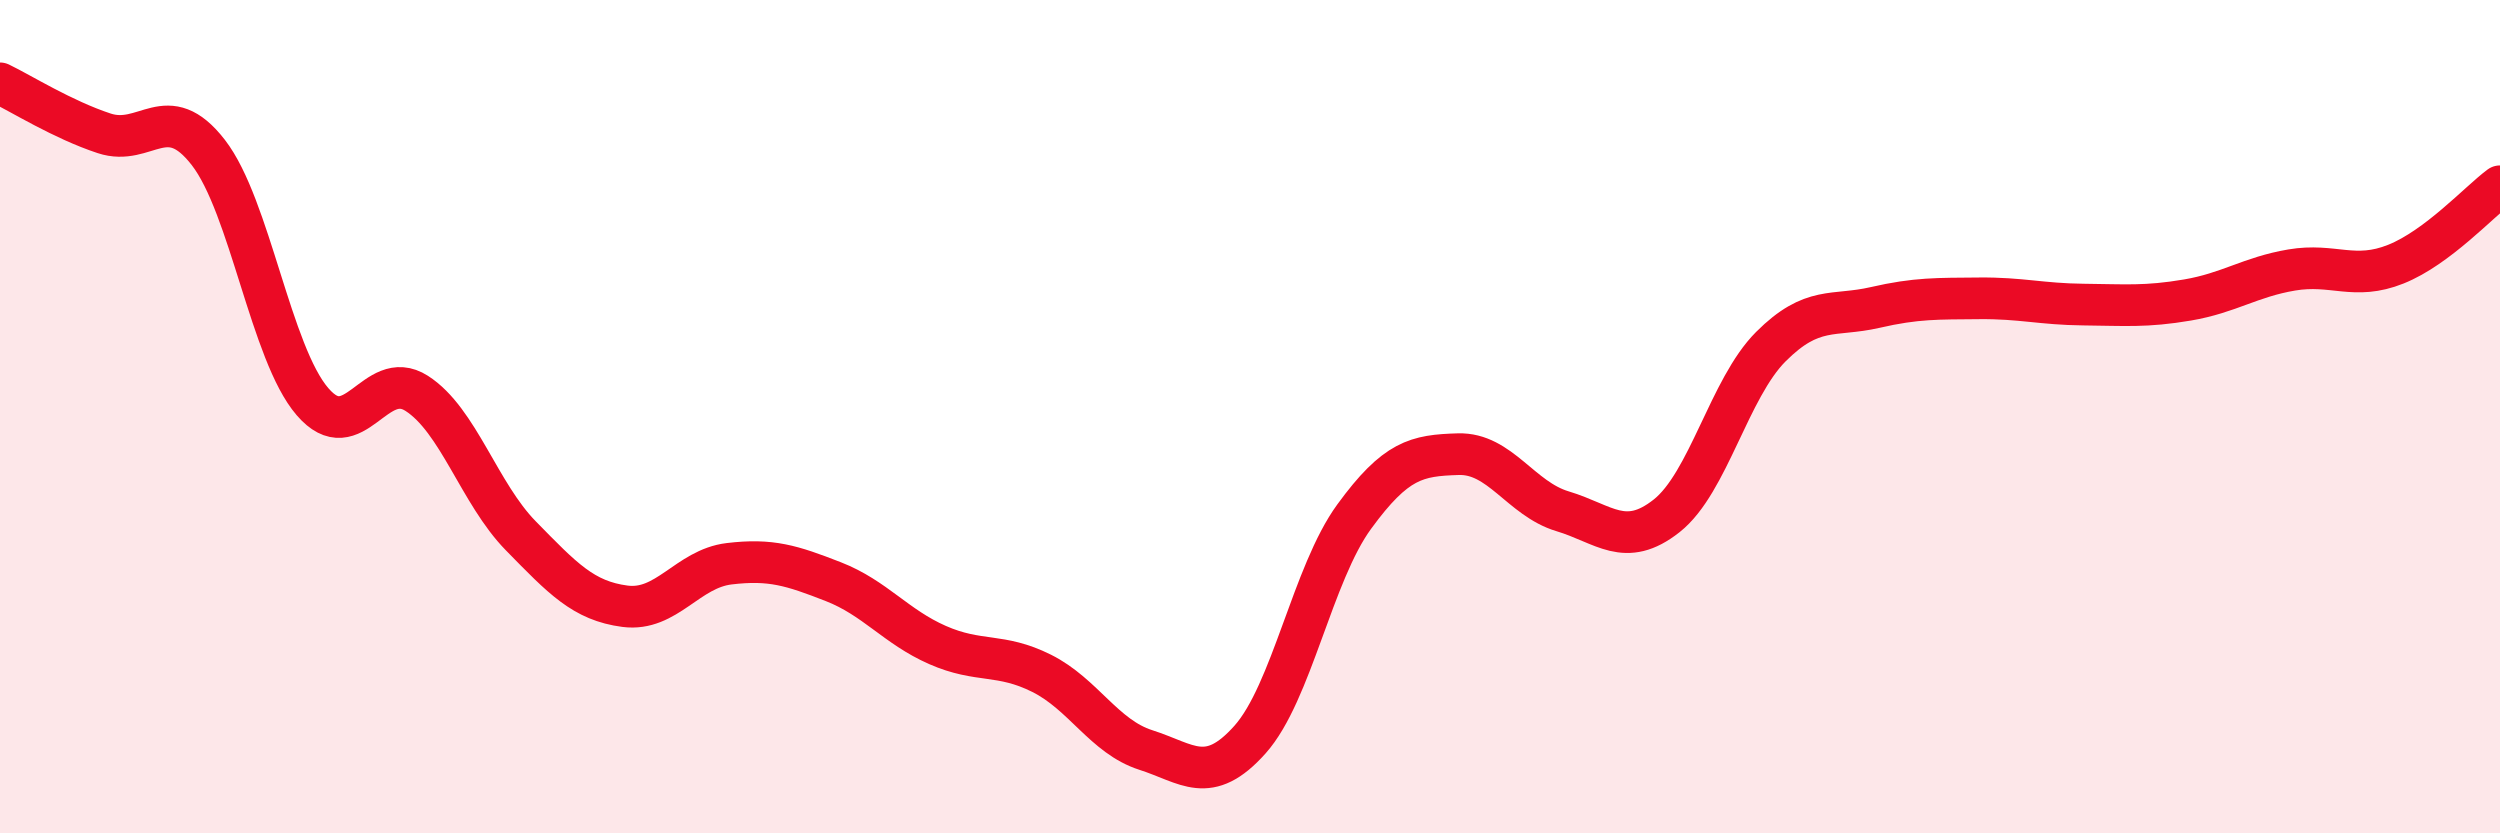 
    <svg width="60" height="20" viewBox="0 0 60 20" xmlns="http://www.w3.org/2000/svg">
      <path
        d="M 0,2 C 0.5,2.24 1.5,2.87 2.5,3.2 C 3.5,3.53 4,2.37 5,3.66 C 6,4.95 6.5,8.48 7.5,9.64 C 8.5,10.8 9,8.8 10,9.44 C 11,10.08 11.5,11.84 12.5,12.86 C 13.5,13.88 14,14.42 15,14.55 C 16,14.68 16.5,13.65 17.5,13.53 C 18.5,13.41 19,13.57 20,13.96 C 21,14.35 21.5,15.04 22.5,15.48 C 23.5,15.92 24,15.66 25,16.16 C 26,16.66 26.5,17.68 27.5,18 C 28.5,18.32 29,18.87 30,17.75 C 31,16.63 31.5,13.77 32.5,12.4 C 33.5,11.03 34,10.93 35,10.9 C 36,10.87 36.5,11.97 37.5,12.27 C 38.5,12.57 39,13.17 40,12.38 C 41,11.59 41.5,9.32 42.5,8.32 C 43.5,7.32 44,7.61 45,7.38 C 46,7.15 46.5,7.17 47.5,7.16 C 48.5,7.15 49,7.3 50,7.31 C 51,7.32 51.5,7.37 52.5,7.2 C 53.5,7.03 54,6.65 55,6.48 C 56,6.31 56.5,6.74 57.5,6.34 C 58.5,5.94 59.5,4.84 60,4.47L60 20L0 20Z"
        fill="#EB0A25"
        opacity="0.1"
        stroke-linecap="round"
        stroke-linejoin="round"
      />
      <path
        d="M 0,2 C 0.5,2.24 1.5,2.87 2.5,3.2 C 3.5,3.53 4,2.37 5,3.66 C 6,4.95 6.5,8.48 7.5,9.64 C 8.5,10.8 9,8.8 10,9.44 C 11,10.08 11.5,11.84 12.5,12.86 C 13.5,13.88 14,14.42 15,14.55 C 16,14.68 16.5,13.65 17.5,13.53 C 18.5,13.41 19,13.57 20,13.96 C 21,14.35 21.5,15.04 22.5,15.48 C 23.5,15.92 24,15.66 25,16.16 C 26,16.66 26.5,17.68 27.5,18 C 28.5,18.32 29,18.87 30,17.75 C 31,16.63 31.5,13.77 32.5,12.4 C 33.5,11.03 34,10.93 35,10.9 C 36,10.87 36.5,11.97 37.5,12.27 C 38.5,12.57 39,13.17 40,12.38 C 41,11.59 41.5,9.32 42.5,8.32 C 43.5,7.32 44,7.61 45,7.38 C 46,7.15 46.5,7.17 47.5,7.16 C 48.5,7.15 49,7.3 50,7.31 C 51,7.32 51.5,7.37 52.5,7.2 C 53.5,7.03 54,6.65 55,6.48 C 56,6.31 56.5,6.74 57.5,6.34 C 58.5,5.94 59.5,4.84 60,4.47"
        stroke="#EB0A25"
        stroke-width="1"
        fill="none"
        stroke-linecap="round"
        stroke-linejoin="round"
      />
    </svg>
  